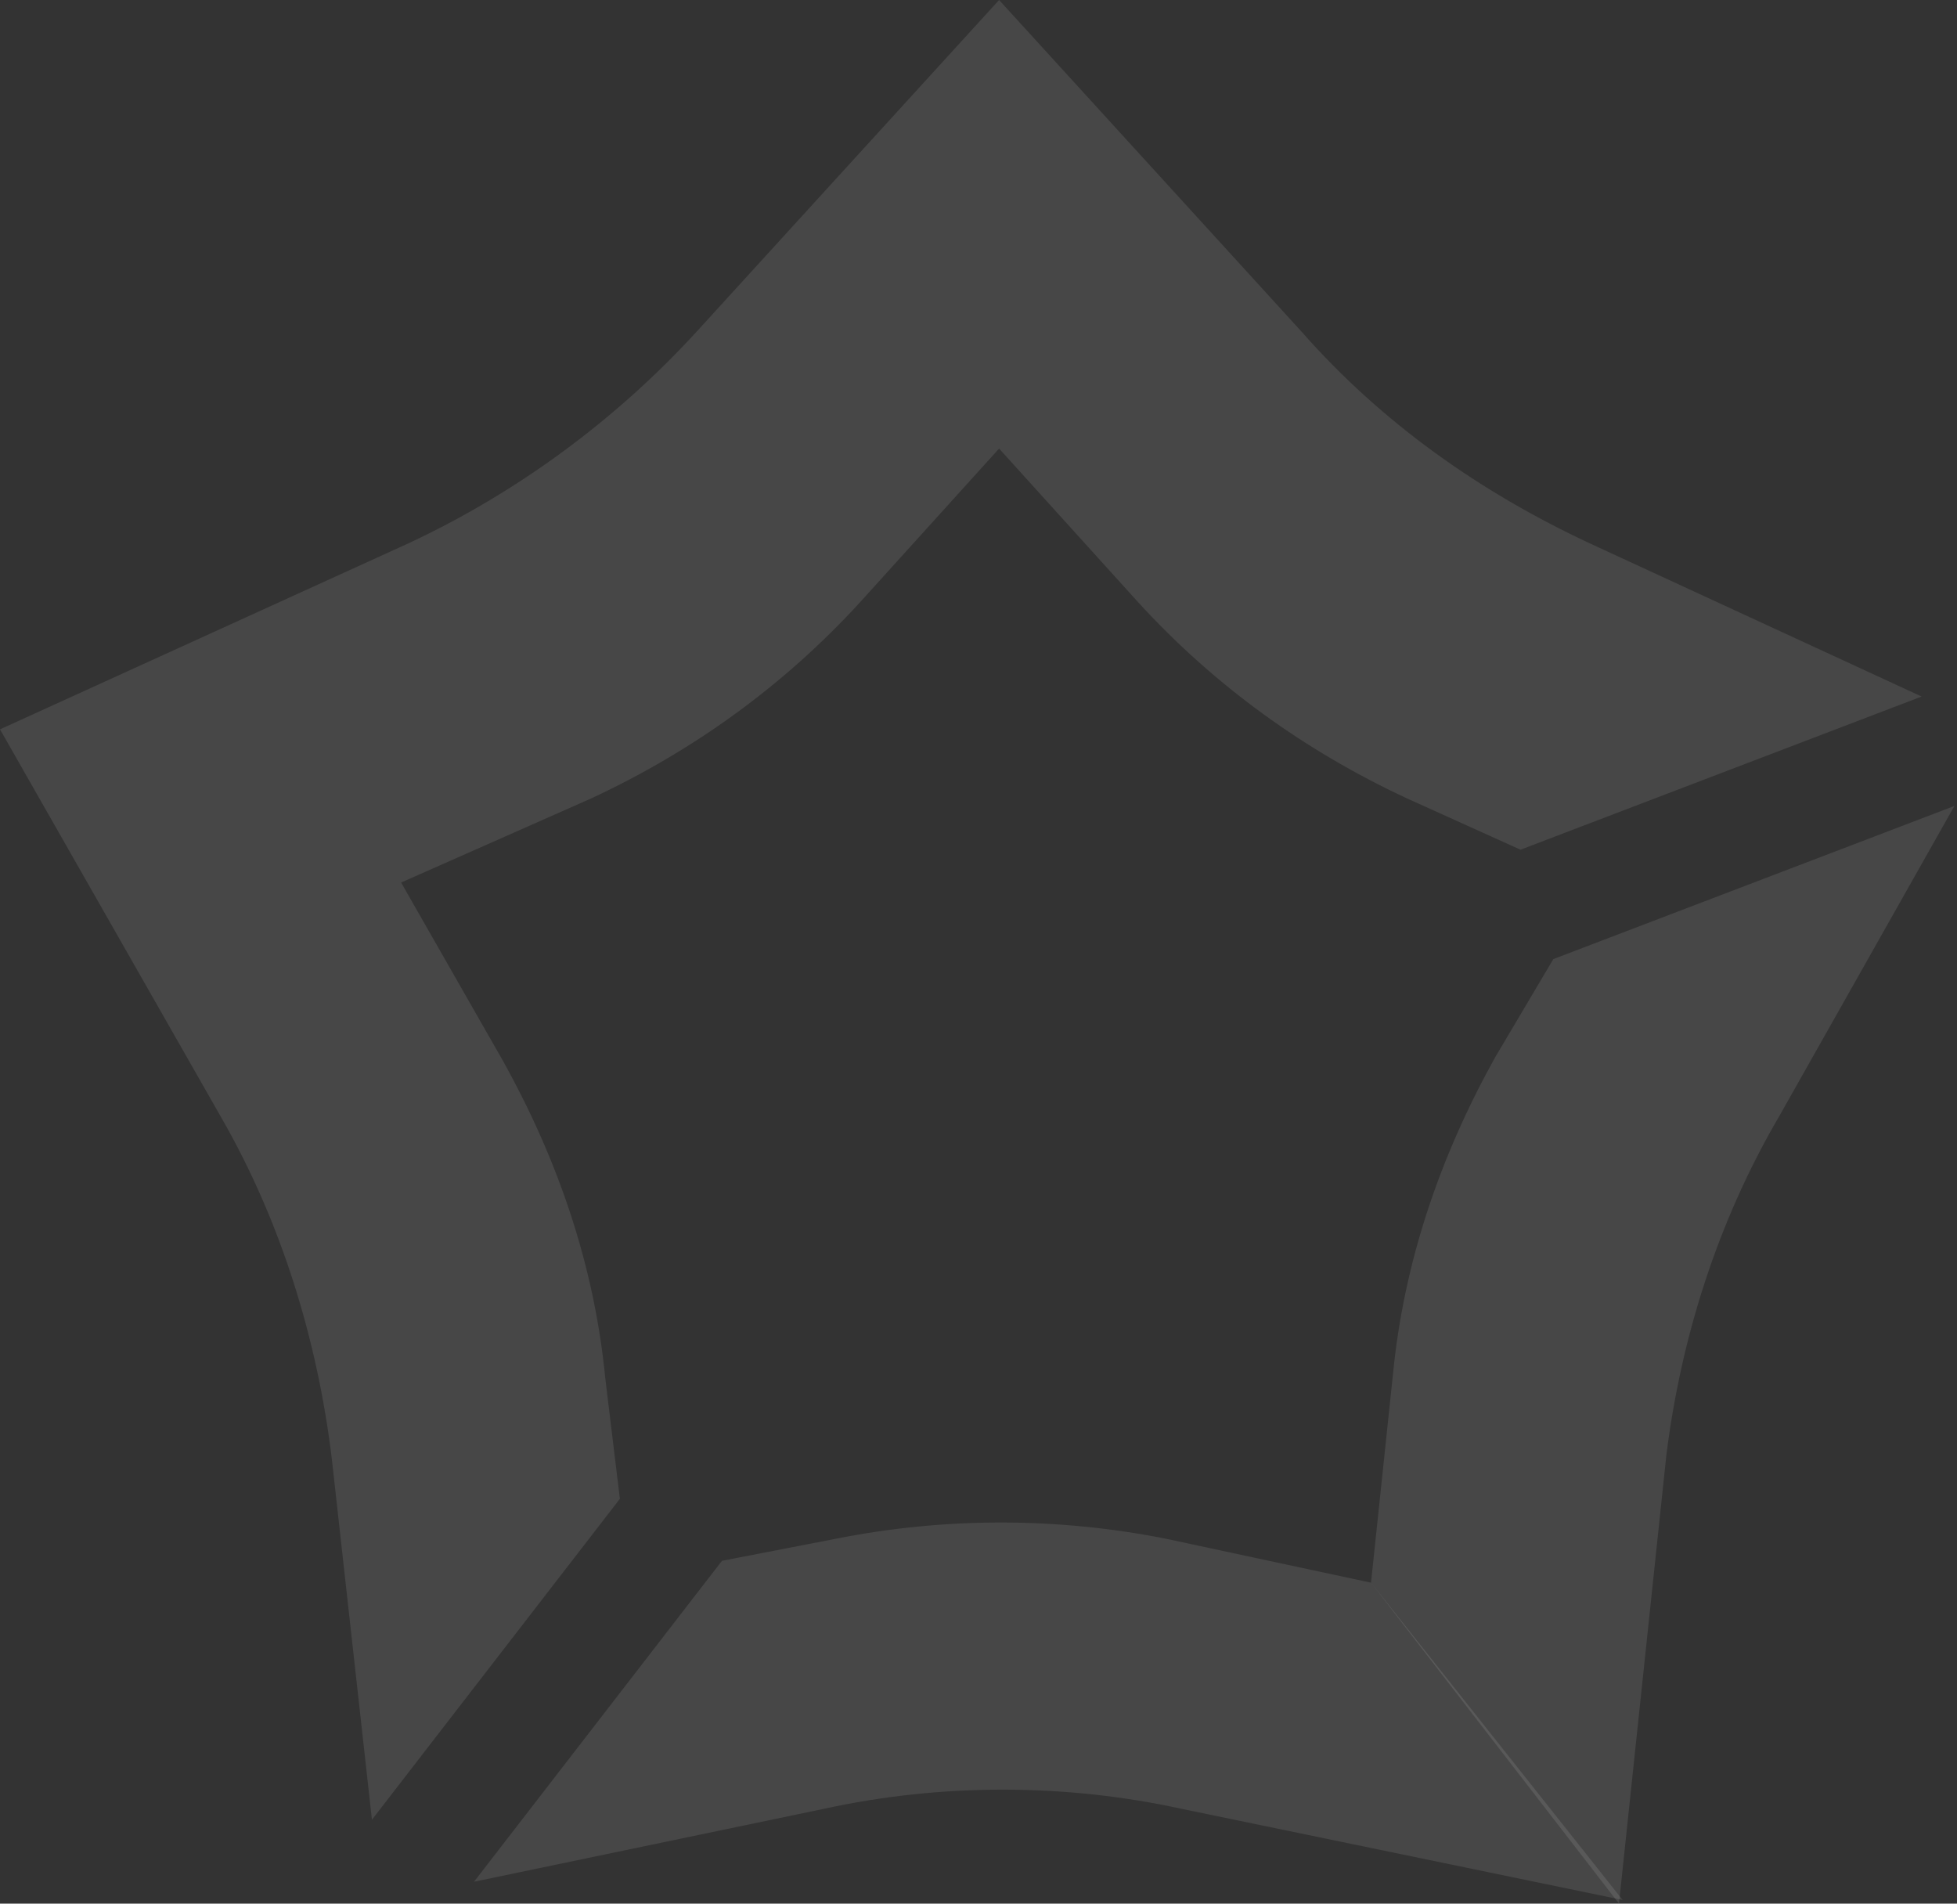 <?xml version="1.0" encoding="utf-8"?>
<!-- Generator: Adobe Illustrator 24.0.1, SVG Export Plug-In . SVG Version: 6.00 Build 0) -->
<svg width="73" height="71" viewBox="0 0 73 71" fill="none" xmlns="http://www.w3.org/2000/svg">
<rect x="0" y="0" width="73" height="71" fill="#333333" stroke="none"/>
<path d="M12.377 54.406L13.874 67.872L23.123 55.902L22.579 51.414C22.171 47.197 20.81 43.253 18.77 39.581L14.962 32.916L22.035 29.787C25.843 28.019 29.243 25.571 32.1 22.442L37.268 16.73L42.437 22.442C45.293 25.571 48.694 28.019 52.502 29.787L56.718 31.692L71.68 25.979L59.303 20.266C55.222 18.362 51.55 15.778 48.557 12.377L37.268 0L25.979 12.377C22.987 15.642 19.314 18.362 15.234 20.266L0 27.203L8.297 41.757C10.473 45.565 11.833 49.918 12.377 54.406Z" fill="white" fill-opacity="0.1"/>
<path d="M43.525 57.398C39.444 56.582 35.228 56.582 31.147 57.398L26.931 58.214L17.682 70.184L30.739 67.463C35.092 66.511 39.716 66.511 44.069 67.463L60.527 70.864L51.142 59.03L43.525 57.398Z" fill="white" fill-opacity="0.1"/>
<path d="M66.375 41.621L72.904 30.06L57.942 35.772L55.766 39.445C53.726 43.117 52.366 47.062 51.958 51.278L51.142 59.031L60.391 71L62.159 54.27C62.703 49.918 64.063 45.565 66.375 41.621Z" fill="white" fill-opacity="0.1"/>
</svg>
